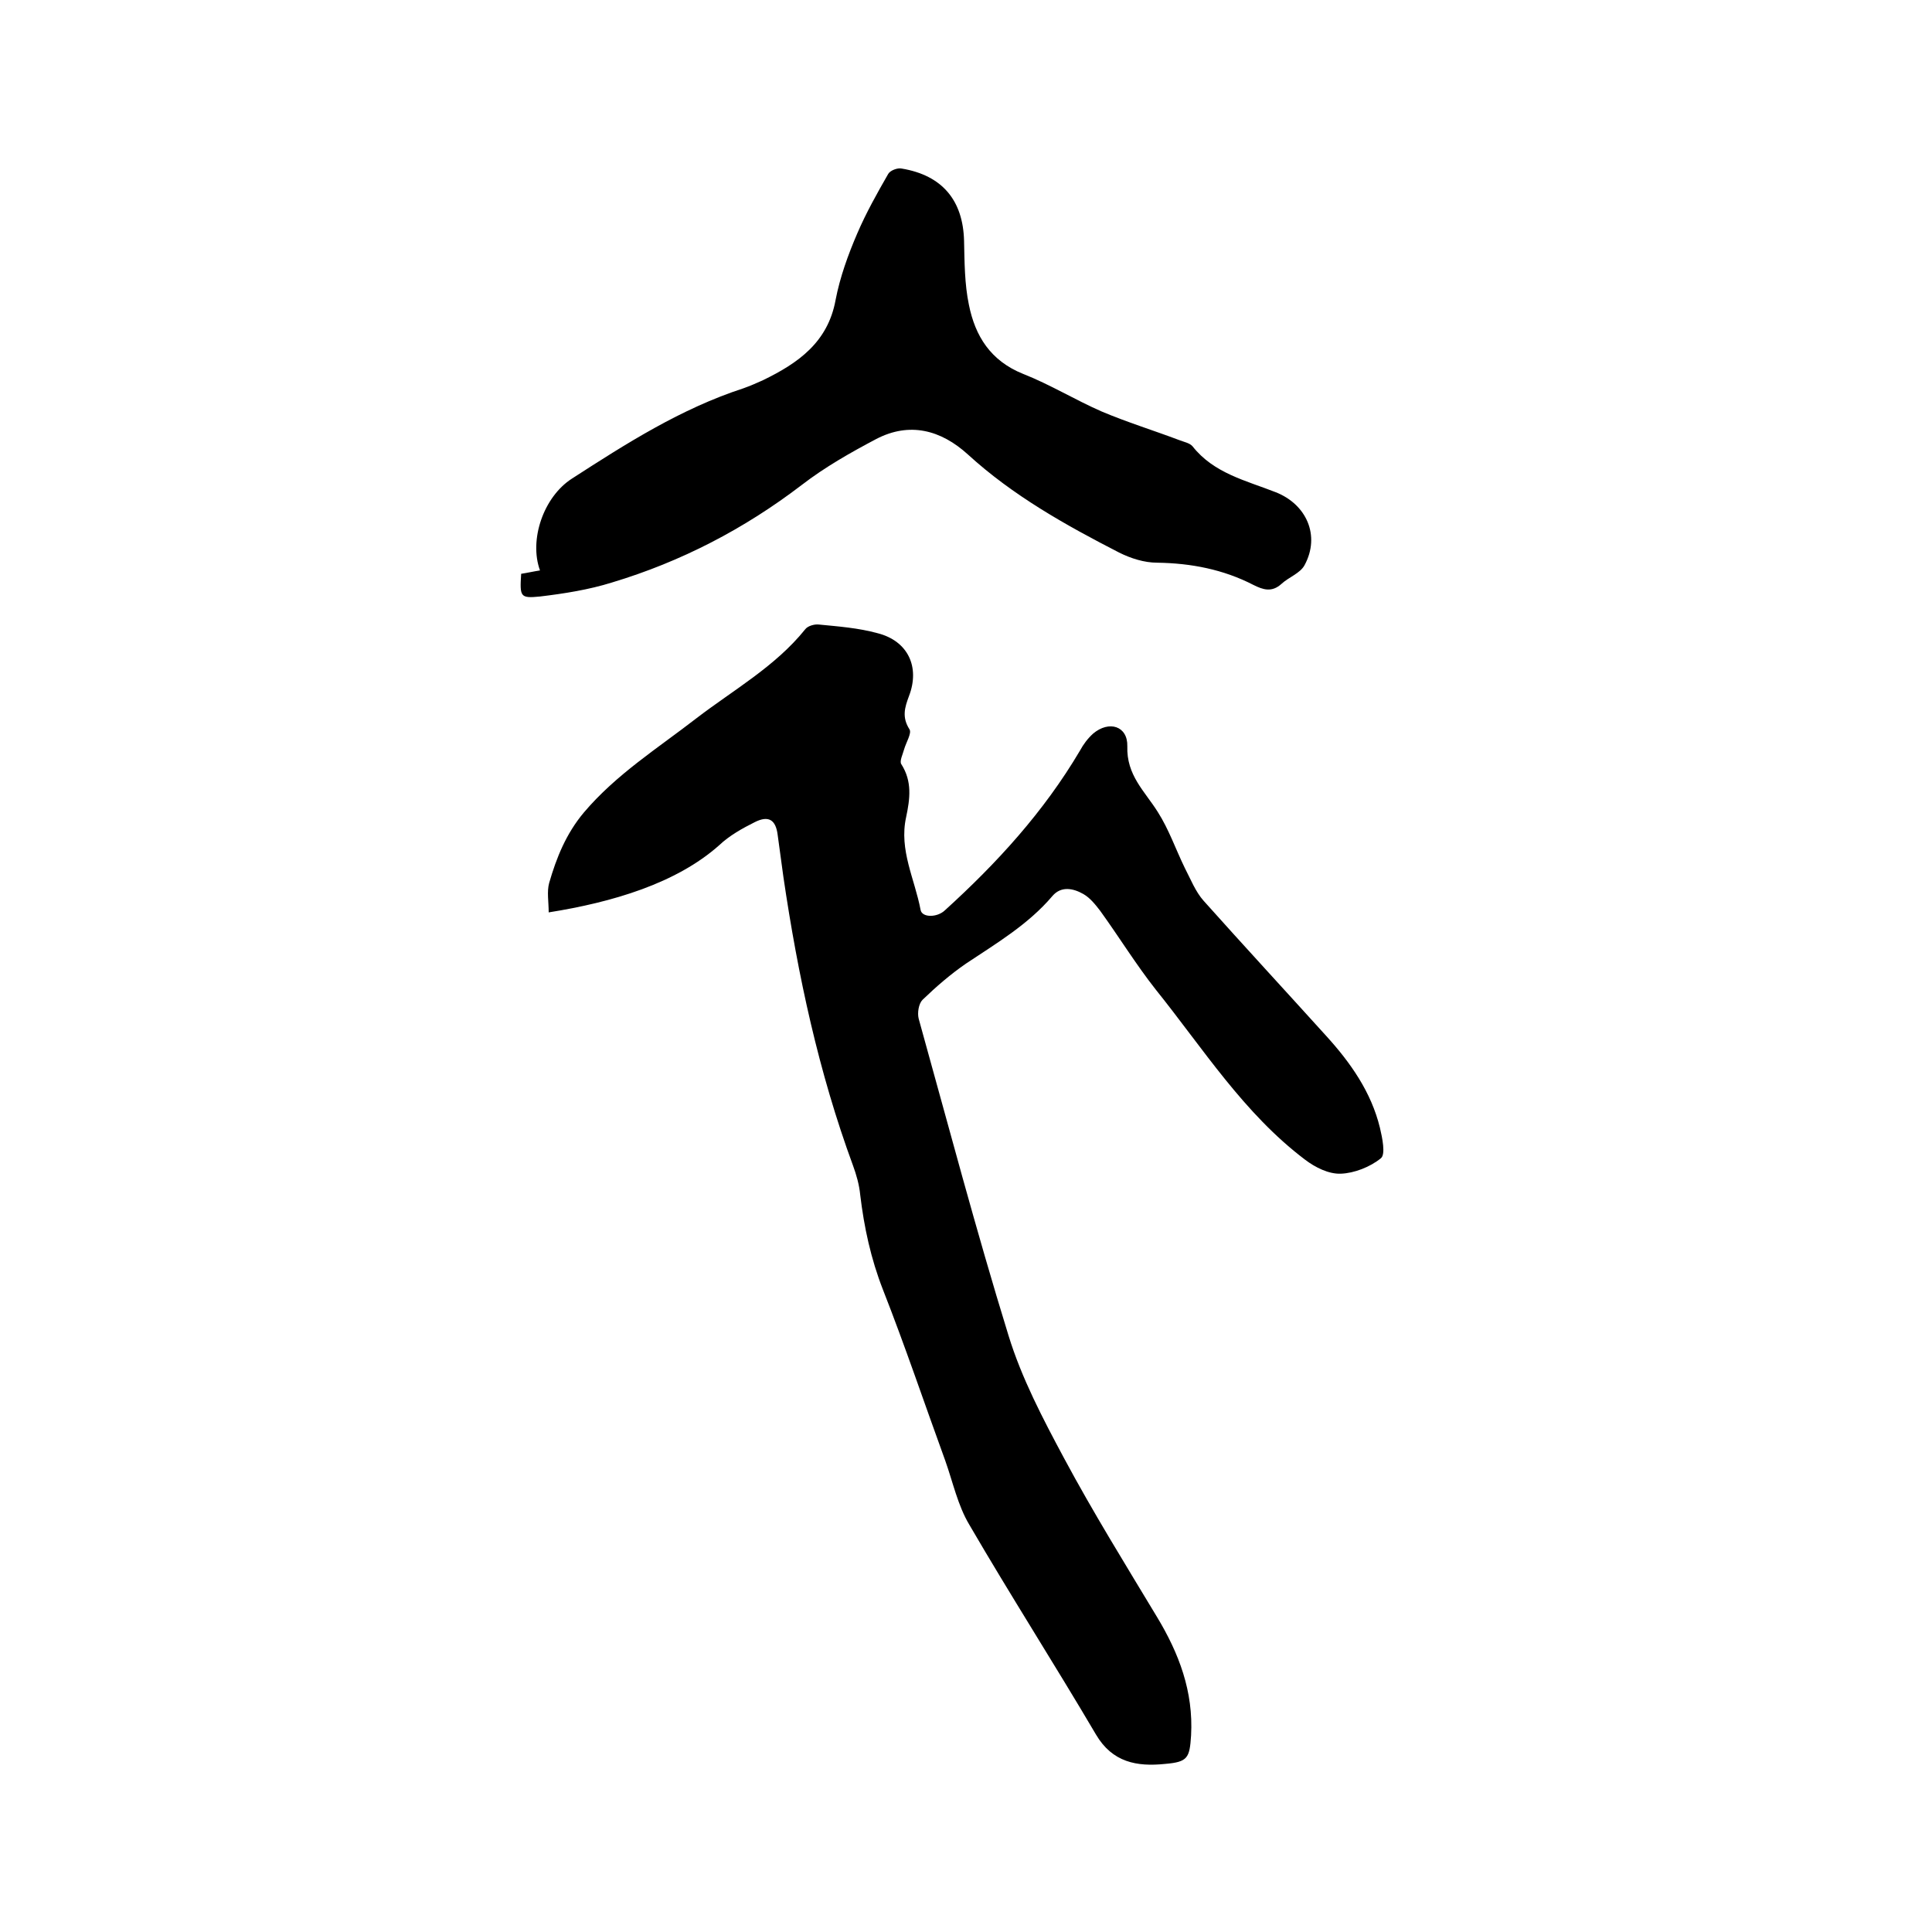<svg enable-background="new 0 0 400 400" viewBox="0 0 400 400" xmlns="http://www.w3.org/2000/svg"><path d="m113.6 188.9c0-2.2-.4-4.3.1-6.1 1.5-5.2 3.5-10.2 7.2-14.6 6.7-7.9 15.3-13.3 23.3-19.5 7.7-5.9 16.3-10.7 22.5-18.4.5-.7 1.9-1.1 2.8-1 4.1.4 8.2.7 12.2 1.8 6.3 1.6 8.8 7 6.5 13-.9 2.4-1.5 4.4.1 6.9.5.8-.7 2.7-1.1 4.1-.3 1.1-1 2.5-.6 3.1 2.3 3.6 1.8 7.2 1 11-1.5 6.8 1.8 12.8 3 19.2.3 1.6 3.4 1.6 5 .1 10.8-9.8 20.5-20.4 28-33.1.7-1.3 1.6-2.5 2.7-3.5 3.3-2.8 7.2-1.6 7.1 2.6-.2 6 3.6 9.3 6.3 13.6 2.3 3.6 3.7 7.7 5.6 11.6 1.2 2.3 2.2 4.9 3.9 6.8 8.4 9.4 16.9 18.6 25.4 28 5 5.5 9.3 11.6 11.1 19 .5 2.1 1.2 5.5.2 6.3-2.2 1.8-5.5 3.1-8.3 3.2-2.5.1-5.3-1.3-7.4-2.9-12.7-9.6-21.1-23-30.9-35.2-4.1-5.2-7.6-10.9-11.5-16.3-1-1.3-2.1-2.7-3.5-3.5-2.1-1.2-4.6-1.7-6.4.4-5 5.9-11.6 9.8-17.9 14-3.2 2.2-6.2 4.8-9 7.5-.8.8-1.1 2.7-.8 3.9 6.1 21.9 11.9 43.9 18.6 65.6 2.7 8.8 7.1 17.2 11.5 25.4 6 11.2 12.7 22 19.2 32.8 4.6 7.6 7.6 15.5 7.1 24.6-.3 4.7-.7 5.5-5.4 5.9-5.8.6-10.9-.3-14.3-6.1-8.6-14.6-17.7-28.8-26.2-43.4-2.4-4-3.4-8.8-5-13.3-4.3-11.8-8.3-23.7-12.9-35.4-2.5-6.4-3.9-12.9-4.7-19.6-.2-2.1-.8-4.2-1.5-6.1-7.1-19.3-11.4-39.3-14.4-59.7-.4-2.9-.8-5.9-1.2-8.8-.4-3.1-1.9-4-4.7-2.6-2.6 1.3-5.3 2.8-7.4 4.8-8.9 7.9-22.1 11.8-35.3 13.9z"/><path d="m107.9 118.8c1.3-.2 2.6-.5 3.9-.7-2.3-6.3.7-15.2 6.6-19 11.3-7.3 22.6-14.5 35.5-18.7 1.4-.5 2.8-1.1 4.1-1.7 7.2-3.5 13.4-7.8 15-16.6.9-4.7 2.6-9.4 4.5-13.8 1.8-4.2 4.1-8.3 6.4-12.3.4-.7 1.9-1.3 2.8-1.1 8.4 1.4 12.7 6.6 12.9 15 .1 4.4.1 8.9 1 13.2 1.3 6.5 4.5 11.6 11.2 14.3 5.6 2.2 10.8 5.4 16.3 7.8 5.2 2.2 10.7 3.9 16 5.9 1 .4 2.2.6 2.8 1.3 4.4 5.6 11.1 7.1 17.2 9.5 6.4 2.5 9.3 9 6 15.1-.9 1.7-3.3 2.5-4.8 3.9-2 1.8-3.8 1.2-5.8.2-6.2-3.2-12.9-4.5-19.9-4.6-2.7 0-5.5-.9-7.9-2.1-11.1-5.7-22-11.8-31.3-20.3-5.6-5.1-12.1-6.8-19-3.2-5.3 2.8-10.6 5.8-15.4 9.5-11.9 9.1-25 15.9-39.3 20.2-4.8 1.5-9.9 2.3-14.9 2.9-4.1.4-4.2.1-3.9-4.7z"/></svg>
